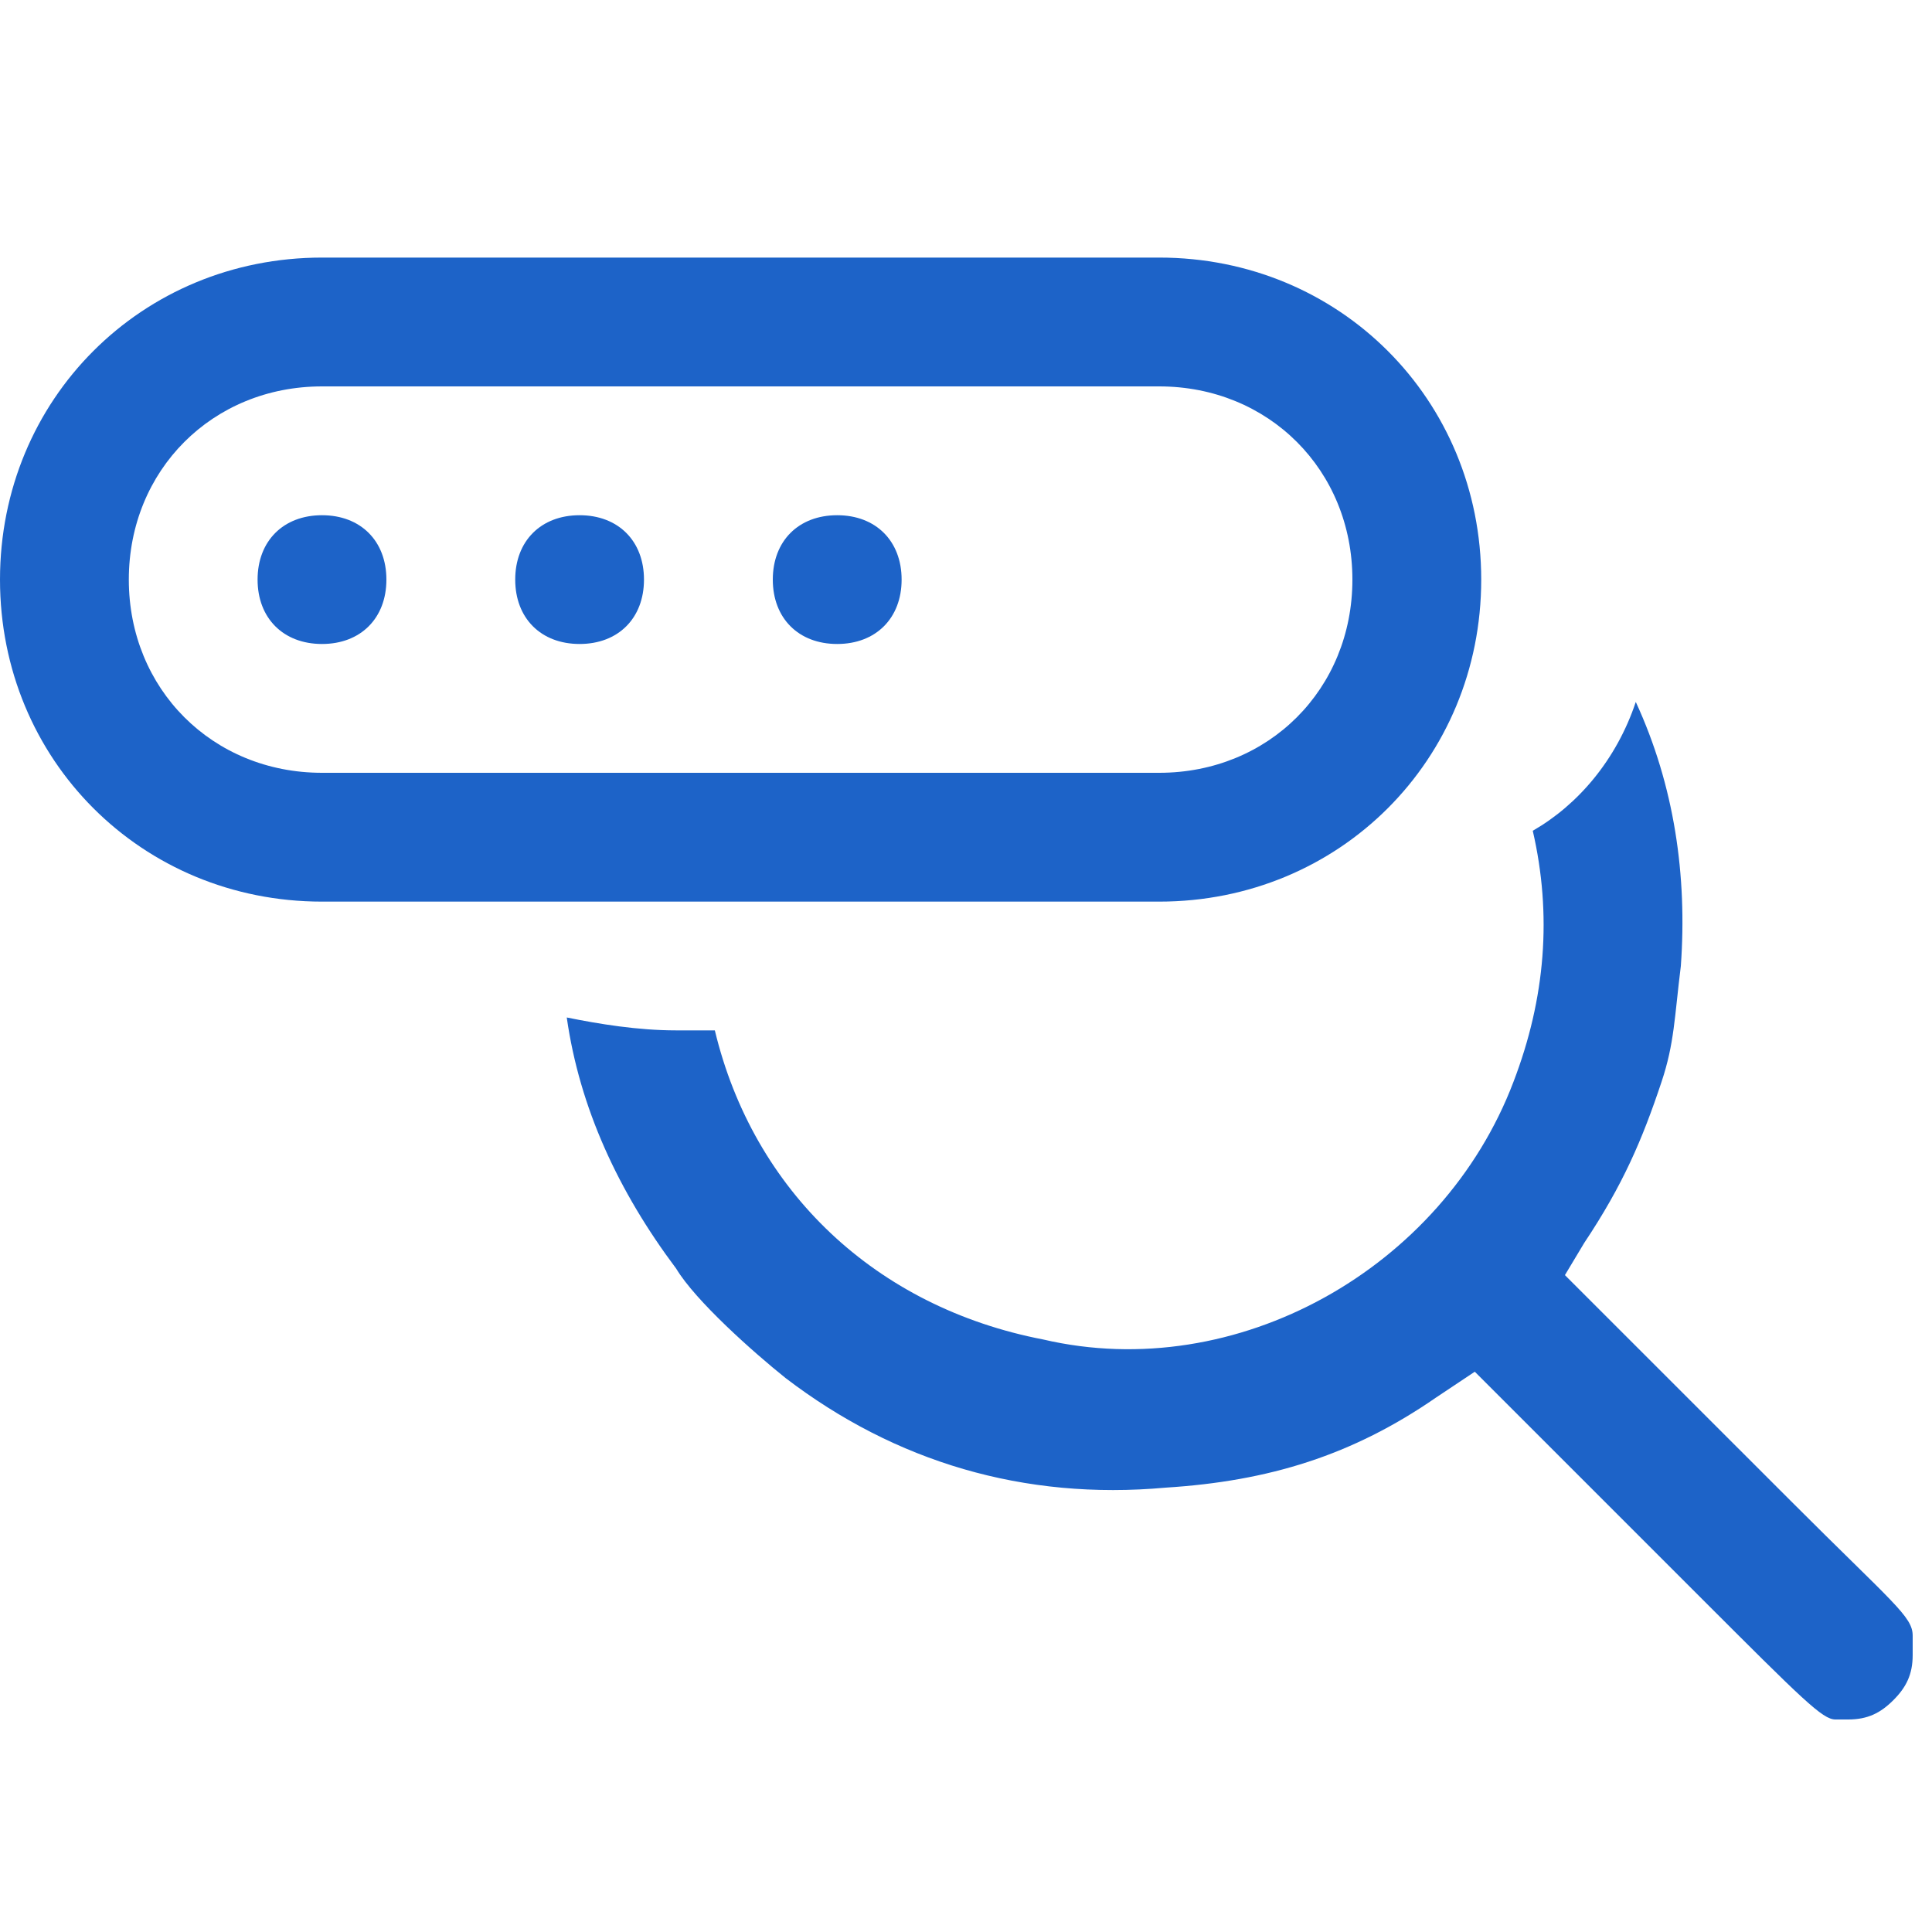 <svg width="34" height="34" viewBox="0 0 34 34" fill="none" xmlns="http://www.w3.org/2000/svg">
<path fill-rule="evenodd" clip-rule="evenodd" d="M26.974 14.62C27.314 16.093 27.2 17.566 26.634 19.04C25.387 22.326 21.76 24.366 18.36 23.573C15.414 23.006 13.26 20.966 12.58 18.133H11.9C11.22 18.133 10.54 18.02 9.974 17.906C10.2 19.493 10.88 20.966 11.9 22.326C12.24 22.893 13.26 23.8 13.827 24.253C15.754 25.726 18.02 26.406 20.514 26.18C22.327 26.066 23.8 25.613 25.274 24.593L25.954 24.14L29.467 27.653C29.58 27.766 29.807 27.993 29.92 28.106C31.734 29.92 32.074 30.26 32.3 30.26H32.414H32.527C32.867 30.26 33.094 30.146 33.32 29.92C33.547 29.693 33.66 29.466 33.66 29.126V29.013C33.66 28.9 33.66 28.9 33.66 28.786C33.66 28.446 33.32 28.22 31.507 26.406C31.394 26.293 31.28 26.18 31.054 25.953L27.54 22.44L27.88 21.873C28.56 20.853 28.9 20.06 29.24 19.04C29.467 18.36 29.467 17.906 29.58 17C29.694 15.413 29.467 13.826 28.787 12.353C28.447 13.373 27.767 14.166 26.974 14.62Z" fill="#1D63C8"/>
<path fill-rule="evenodd" clip-rule="evenodd" d="M5.667 15.867H20.4C23.573 15.867 26.067 13.373 26.067 10.2C26.067 7.027 23.573 4.533 20.4 4.533H5.667C2.493 4.533 0 7.027 0 10.2C0 13.373 2.493 15.867 5.667 15.867ZM2.267 10.2C2.267 8.273 3.74 6.8 5.667 6.8H20.4C22.327 6.8 23.8 8.273 23.8 10.2C23.8 12.127 22.327 13.6 20.4 13.6H5.667C3.74 13.6 2.267 12.127 2.267 10.2ZM6.8 10.2C6.8 9.52 6.347 9.067 5.667 9.067C4.987 9.067 4.533 9.52 4.533 10.2C4.533 10.88 4.987 11.333 5.667 11.333C6.347 11.333 6.8 10.88 6.8 10.2ZM10.2 9.067C10.88 9.067 11.333 9.52 11.333 10.2C11.333 10.88 10.88 11.333 10.2 11.333C9.52 11.333 9.067 10.88 9.067 10.2C9.067 9.52 9.52 9.067 10.2 9.067ZM15.867 10.2C15.867 9.52 15.413 9.067 14.733 9.067C14.053 9.067 13.6 9.52 13.6 10.2C13.6 10.88 14.053 11.333 14.733 11.333C15.413 11.333 15.867 10.88 15.867 10.2Z" fill="#1D63C8"/>
</svg>
